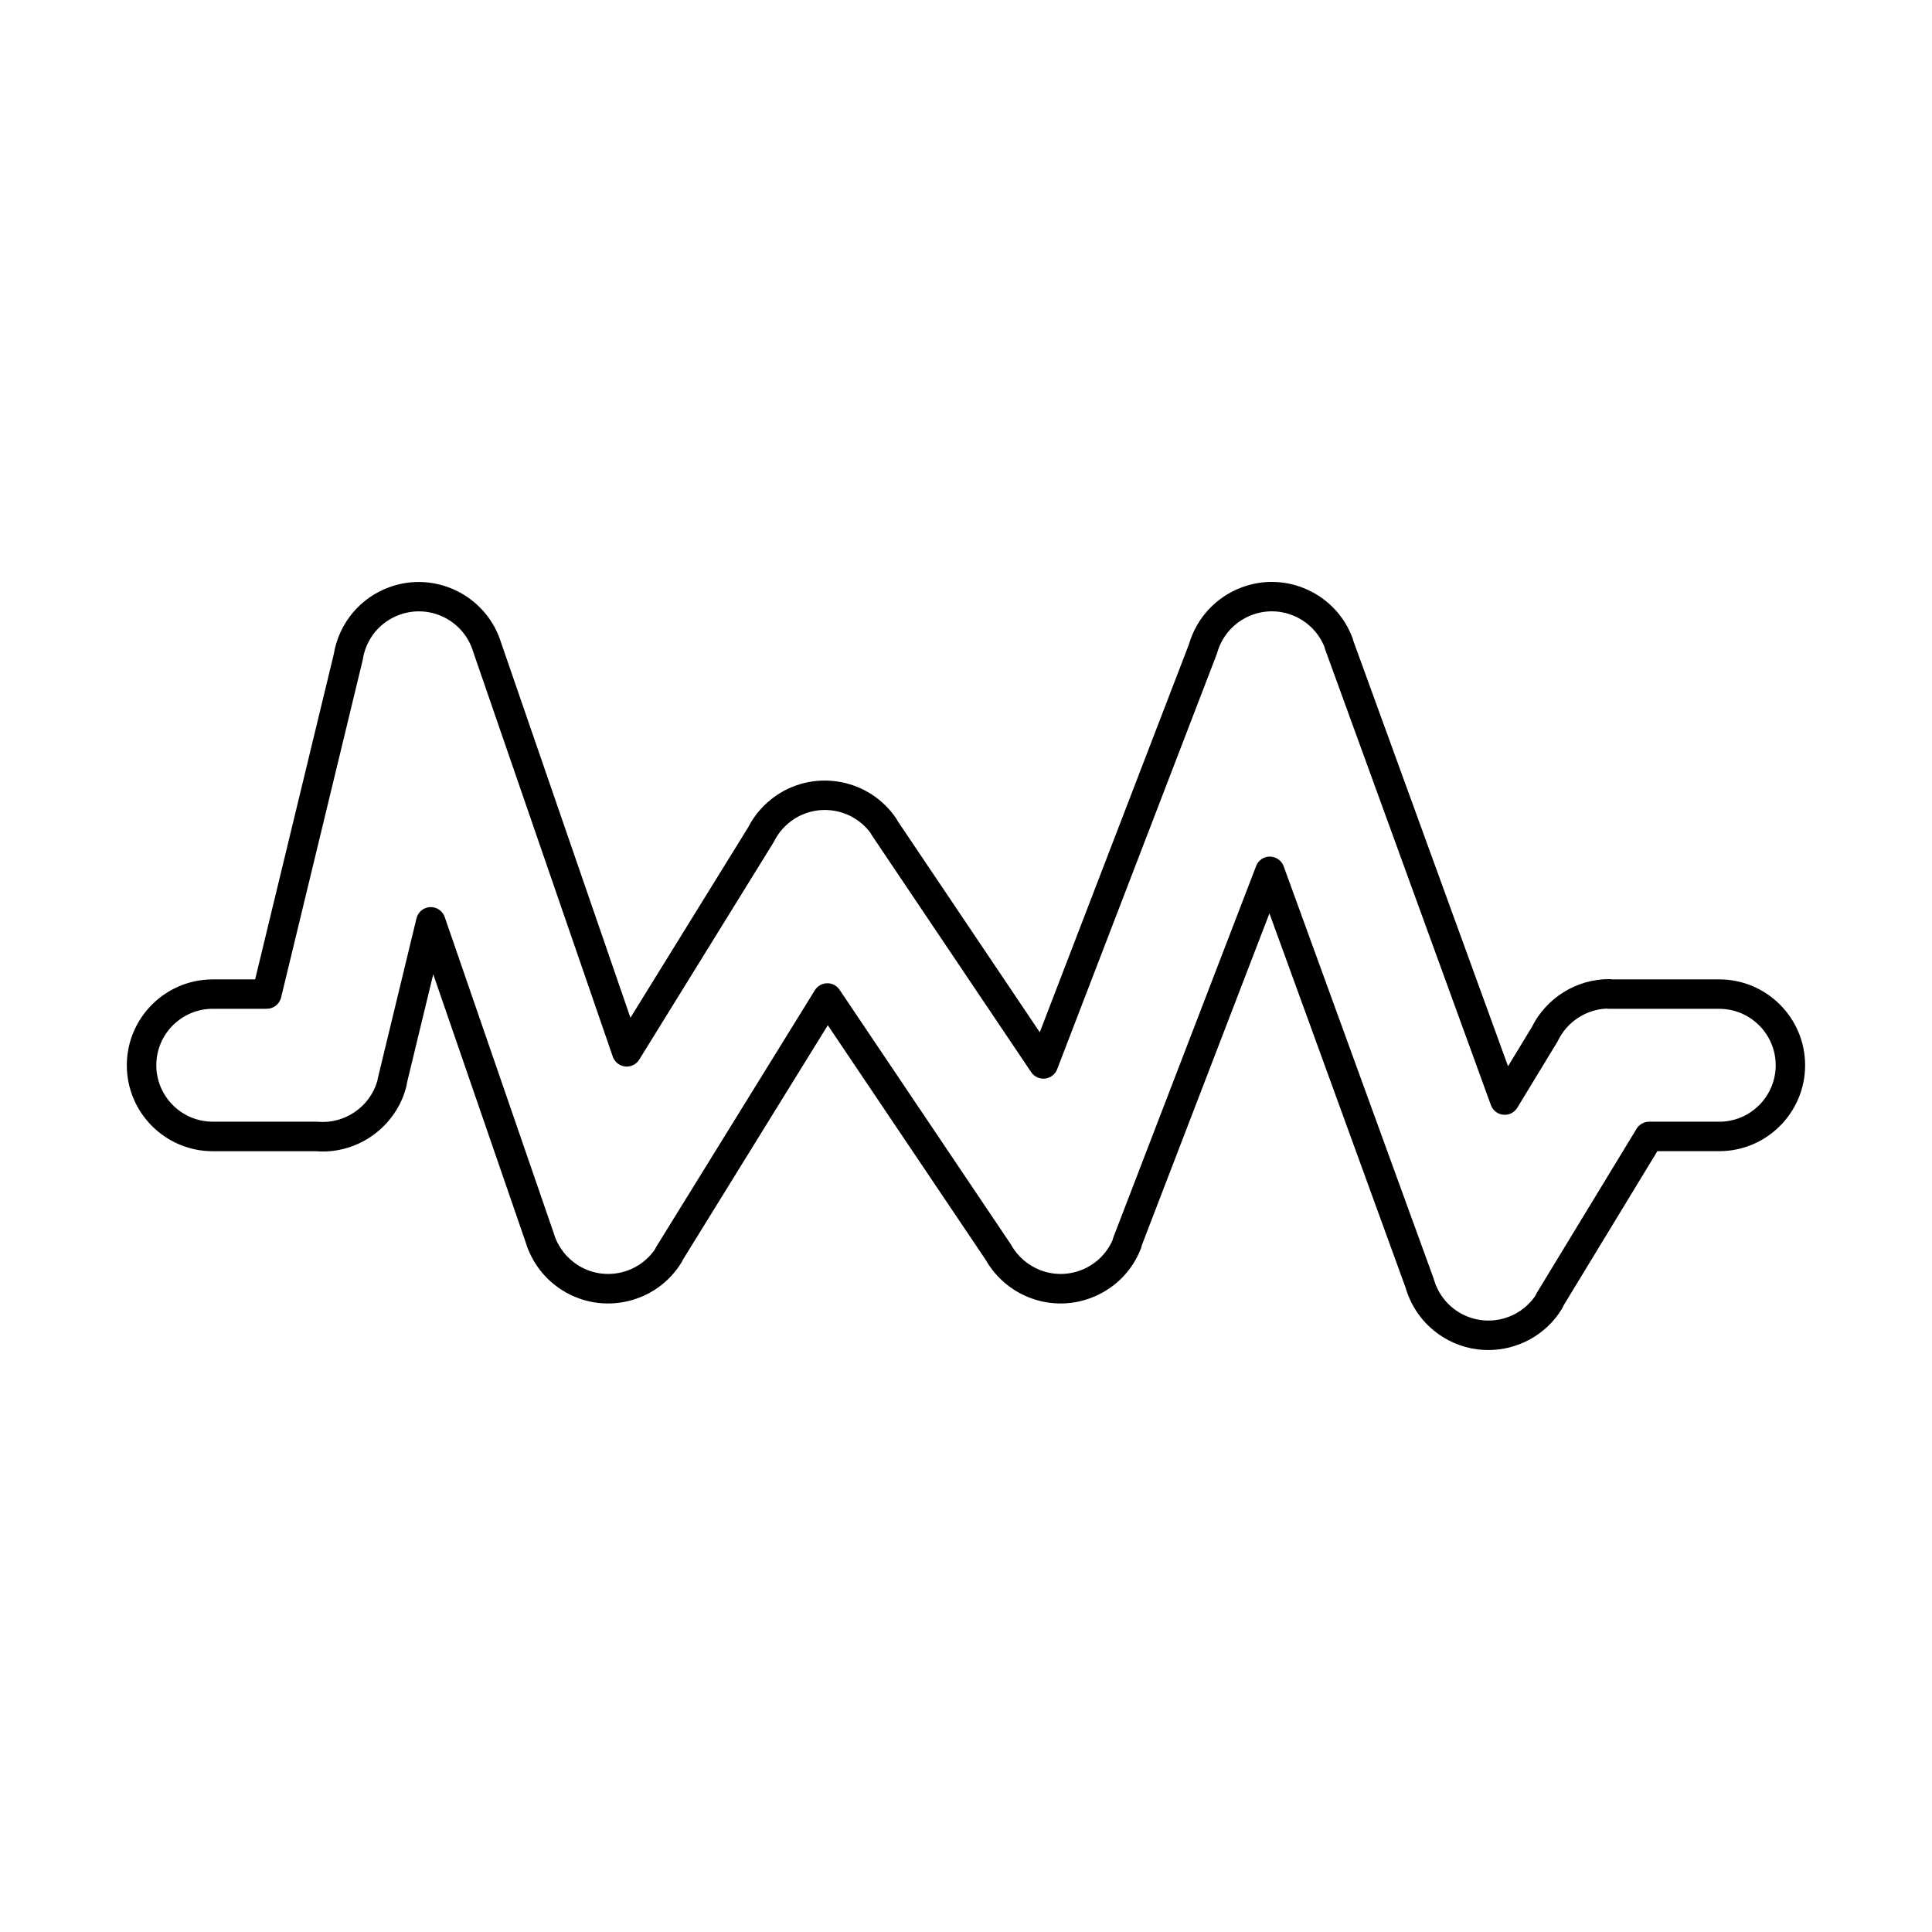 <?xml version="1.0" encoding="UTF-8"?>
<!-- Uploaded to: ICON Repo, www.iconrepo.com, Generator: ICON Repo Mixer Tools -->
<svg fill="#000000" width="800px" height="800px" version="1.1" viewBox="144 144 512 512" xmlns="http://www.w3.org/2000/svg">
 <path d="m480.52 371.01h0.039c1.625 0.02 3.066 1.035 3.629 2.57l39.707 109.16c0.043 0.09 0.059 0.184 0.09 0.273 1.039 3.668 3.402 6.785 6.664 8.766 6.891 4.188 15.84 2.164 20.289-4.469 0.082-0.223 0.184-0.438 0.305-0.641l26.457-43.523c0.715-1.168 1.973-1.879 3.332-1.879h18.582c8.25 0 14.965-6.715 14.965-14.965s-6.715-14.953-14.965-14.953h-29.176c-0.234 0-0.461-0.02-0.684-0.062-5.465 0.254-10.473 3.523-12.871 8.492-0.047 0.113-0.113 0.223-0.172 0.324l-10.605 17.453c-0.781 1.289-2.227 2.012-3.719 1.859-1.492-0.141-2.773-1.137-3.281-2.551l-43.98-120.91c-0.07-0.184-0.121-0.367-0.152-0.559-1.43-3.527-4.106-6.34-7.578-7.965-3.637-1.695-7.723-1.879-11.492-0.508-4.559 1.668-8.055 5.445-9.355 10.129-0.039 0.121-0.07 0.242-0.121 0.367l-42.273 109.94c-0.516 1.359-1.758 2.316-3.199 2.481-1.449 0.164-2.863-0.496-3.68-1.695l-42.23-62.785c-0.125-0.172-0.227-0.355-0.305-0.551-4.734-6.473-13.816-8.117-20.531-3.598-2.144 1.441-3.891 3.426-5.039 5.719-0.051 0.102-0.113 0.203-0.172 0.305l-35.59 57.574c-0.789 1.281-2.254 1.992-3.75 1.828-1.492-0.172-2.766-1.188-3.262-2.609l-37.184-107.84c-0.031-0.09-0.051-0.172-0.082-0.266-2.781-7.691-11.266-11.754-19.027-9.082-5.281 1.816-9.094 6.379-9.957 11.906-0.02 0.102-0.039 0.215-0.062 0.316l-21.59 89.293c-0.426 1.746-1.992 2.988-3.789 2.988h-14.324c-8.25 0-14.957 6.707-14.957 14.953 0 8.25 6.703 14.965 14.953 14.965h27.492c0.113 0 0.234 0.012 0.344 0.02 7.164 0.641 13.836-3.984 15.797-10.852 0.023-0.203 0.051-0.406 0.102-0.609l10.262-42.445c0.406-1.688 1.867-2.894 3.606-2.977 1.727-0.082 3.301 0.984 3.871 2.621l28.914 83.836c0.008 0.039 0.02 0.082 0.039 0.133 1.066 3.484 3.363 6.449 6.461 8.371 3.414 2.113 7.445 2.762 11.359 1.848 3.699-0.875 6.867-3.059 8.992-6.188 0.074-0.203 0.172-0.395 0.293-0.59l42.031-68c0.703-1.129 1.918-1.828 3.242-1.848 1.312-0.051 2.57 0.621 3.312 1.719l45.312 67.359c0.062 0.09 0.109 0.172 0.164 0.273 1.719 3.047 4.449 5.414 7.723 6.676 3.75 1.434 7.832 1.332 11.5-0.293 3.465-1.543 6.156-4.266 7.672-7.711 0.043-0.234 0.102-0.469 0.191-0.699l37.836-98.406c0.582-1.504 2.019-2.5 3.637-2.5zm57.898 130.77c-4.043 0-8.129-1.078-11.828-3.32-4.906-2.988-8.484-7.66-10.078-13.168l-36.098-99.238-33.824 87.961c-0.031 0.254-0.102 0.52-0.203 0.773-2.184 5.691-6.461 10.191-12.039 12.668-5.566 2.481-11.773 2.641-17.477 0.445-4.906-1.891-9.031-5.434-11.633-9.996l-41.859-62.207-38.473 62.25c-0.078 0.223-0.191 0.438-0.324 0.648-3.199 5.191-8.238 8.82-14.172 10.223-5.941 1.402-12.07 0.406-17.262-2.805-4.684-2.894-8.168-7.387-9.793-12.648l-24.543-71.18-6.969 28.812c-0.012 0.234-0.043 0.457-0.102 0.691-2.617 10.859-12.941 18.316-24.059 17.395h-27.316c-12.547 0-22.758-10.211-22.758-22.77 0-12.547 10.211-22.758 22.758-22.758h11.246l20.836-86.164c1.363-8.309 7.133-15.168 15.086-17.91 11.906-4.106 24.934 2.246 29.035 14.141 0.039 0.102 0.07 0.203 0.09 0.293l34.414 99.797 31.18-50.434c1.758-3.434 4.379-6.379 7.578-8.535 10.457-7.031 24.668-4.246 31.699 6.199 0.133 0.191 0.246 0.406 0.336 0.609l37.684 56.012 39.52-102.78c2.012-7.019 7.293-12.688 14.152-15.18 5.731-2.082 11.938-1.82 17.465 0.762 5.527 2.582 9.723 7.164 11.805 12.891 0.074 0.203 0.133 0.418 0.172 0.621l40.984 112.69 6.289-10.352c3.832-7.75 11.848-12.738 20.492-12.738 0.266 0 0.52 0.02 0.762 0.07h28.418c12.555 0 22.766 10.211 22.766 22.758 0 12.559-10.211 22.77-22.77 22.77h-16.387l-24.922 41.004c-0.082 0.242-0.195 0.488-0.336 0.723-4.285 7.062-11.836 10.973-19.547 10.973z" fill-rule="evenodd"/>
</svg>